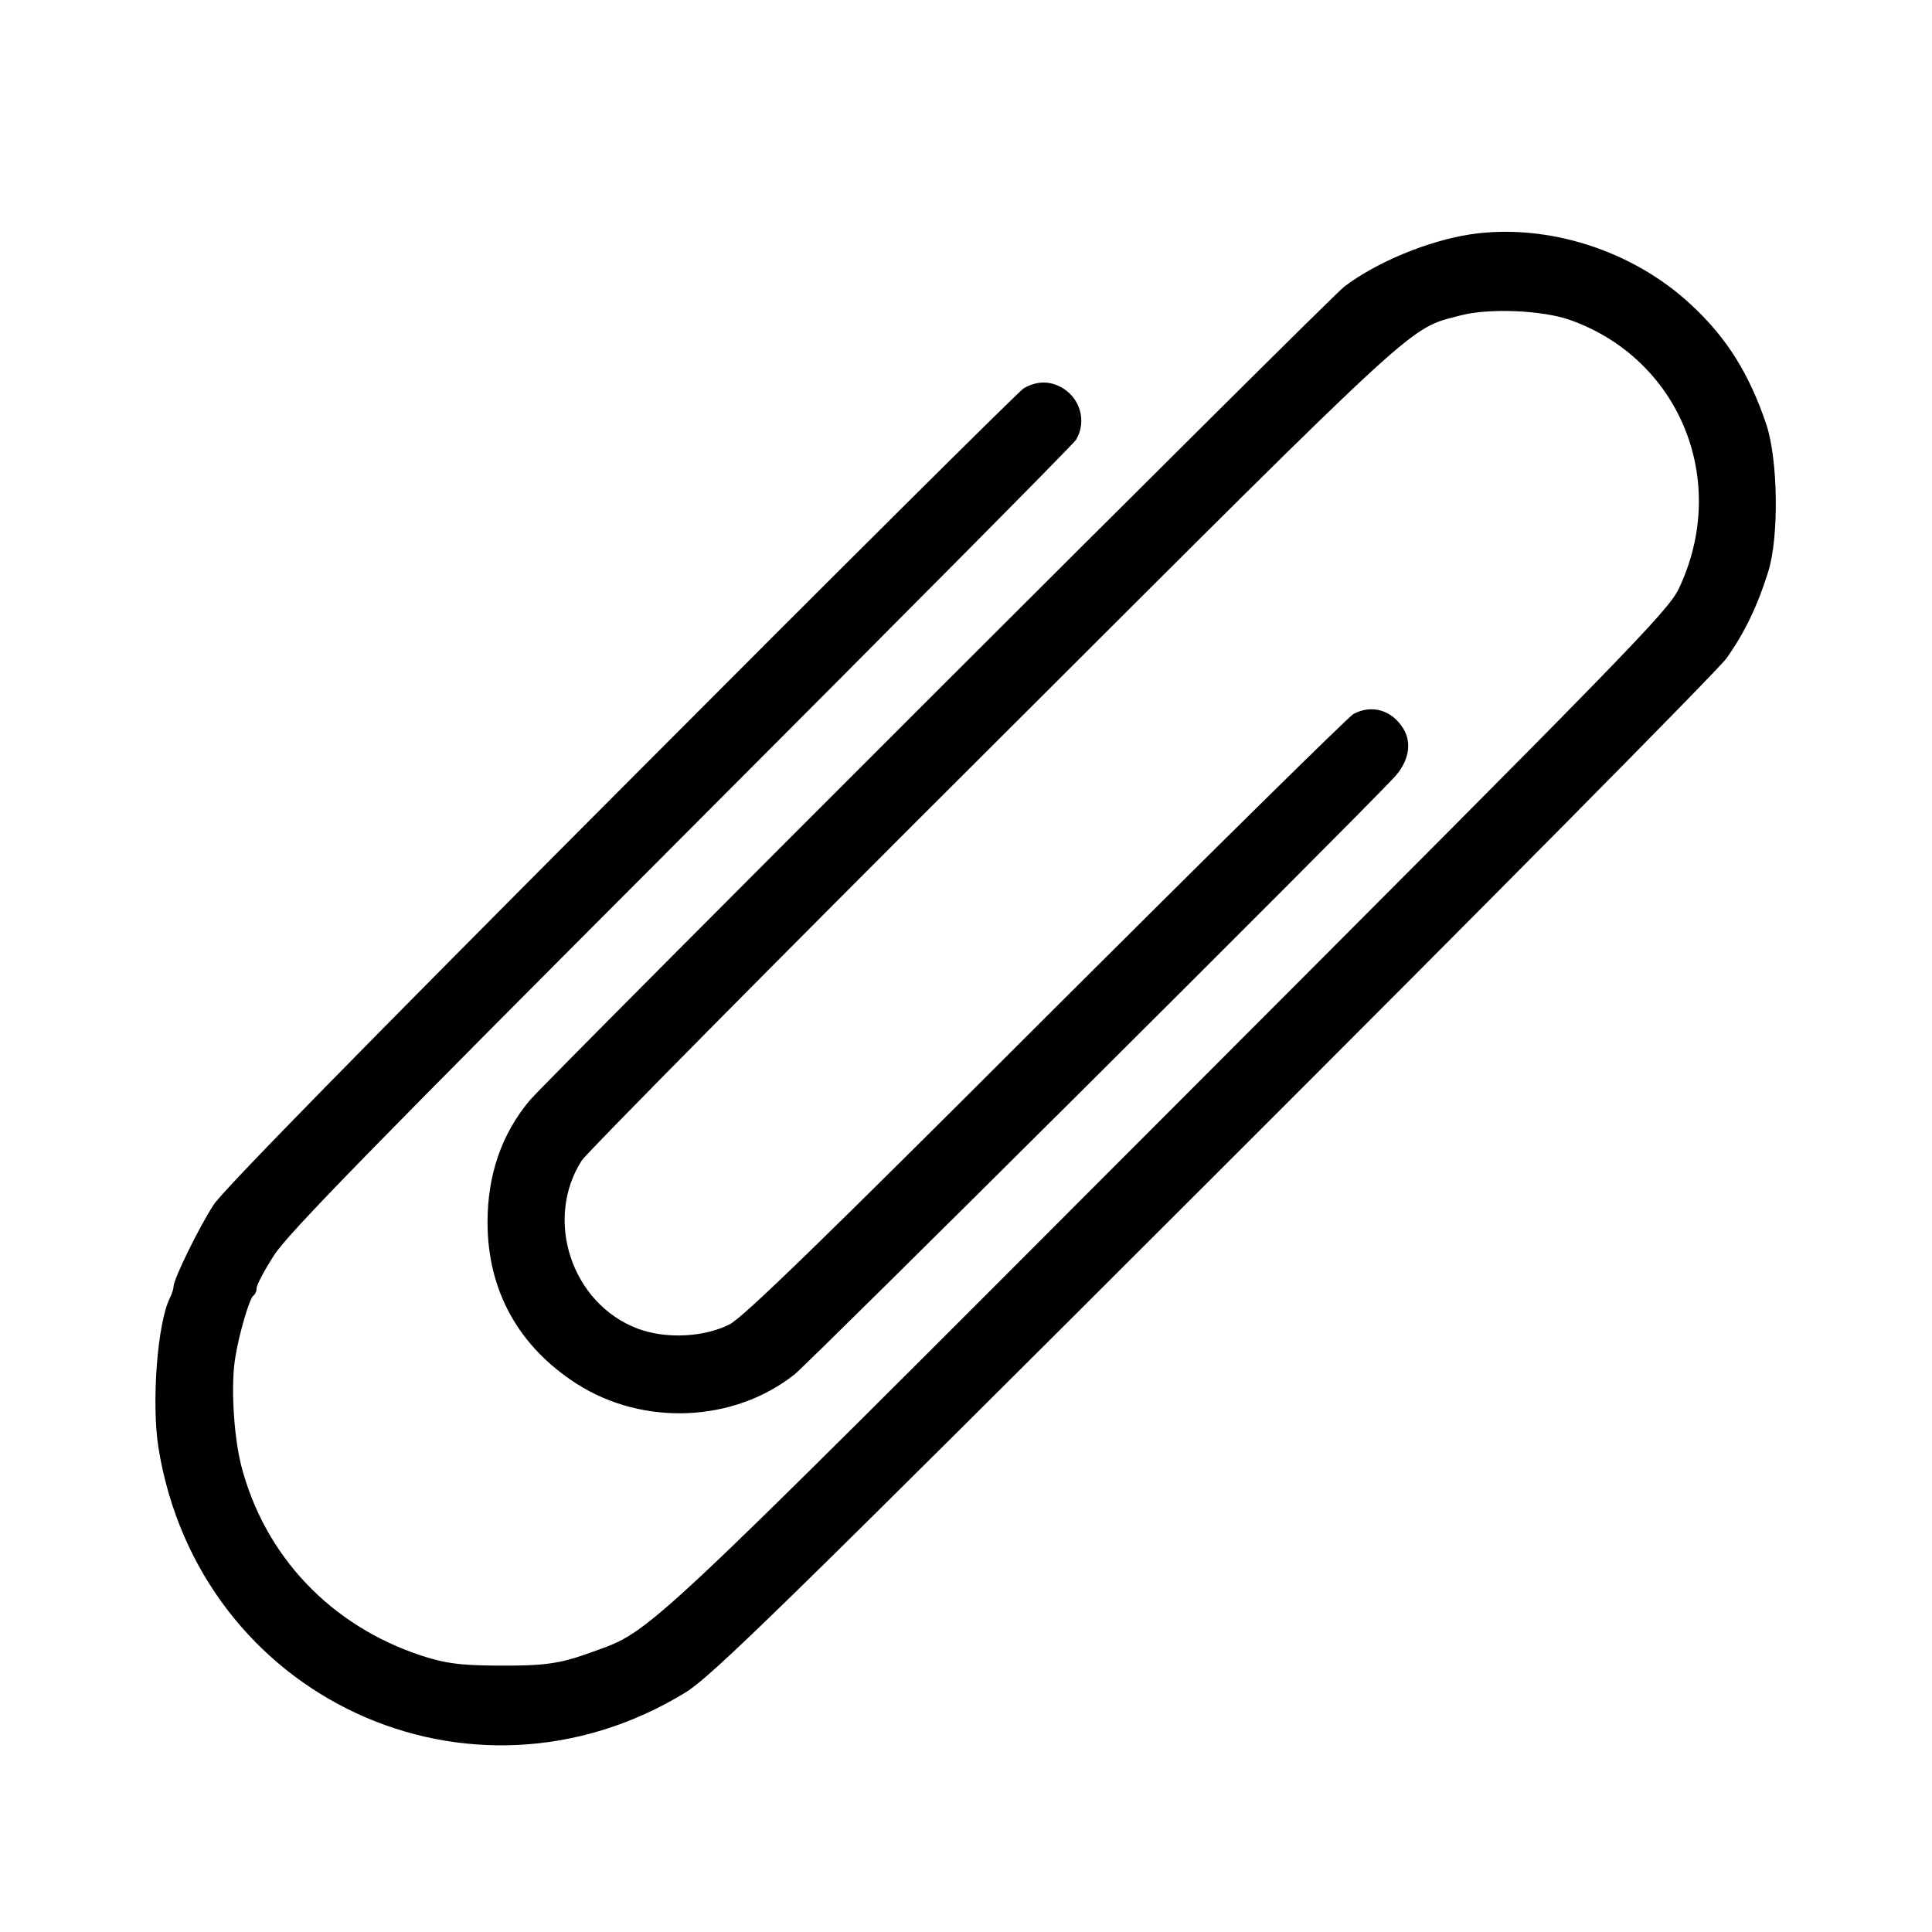 <?xml version="1.0" standalone="no"?>
<!DOCTYPE svg PUBLIC "-//W3C//DTD SVG 20010904//EN"
 "http://www.w3.org/TR/2001/REC-SVG-20010904/DTD/svg10.dtd">
<svg version="1.0" xmlns="http://www.w3.org/2000/svg"
 width="512pt" height="512pt" viewBox="0 0 512 512"
 preserveAspectRatio="xMidYMid meet">
<g transform="translate(0,512) scale(0.1,-0.1)"
fill="#000000" stroke="none">
<path d="M3897 4499 c-112 -17 -250 -74 -335 -139 -38 -29 -2117 -2106 -2159
-2157 -74 -89 -111 -197 -111 -322 0 -181 82 -329 236 -428 176 -113 417 -103
578 25 38 30 1467 1452 1587 1580 40 42 50 92 26 131 -30 49 -83 65 -132 39
-12 -6 -378 -367 -814 -802 -592 -592 -804 -798 -840 -816 -68 -34 -169 -39
-243 -11 -175 66 -249 289 -148 446 15 22 507 520 1095 1106 1147 1145 1094
1096 1233 1133 75 20 218 14 291 -12 292 -104 423 -428 288 -712 -29 -60 -129
-163 -1348 -1383 -1407 -1409 -1373 -1378 -1529 -1434 -90 -33 -128 -38 -262
-37 -93 1 -130 6 -192 26 -241 79 -417 264 -479 505 -20 80 -28 216 -15 288
10 63 38 155 47 161 5 3 9 12 9 20 0 9 21 48 46 87 36 57 267 293 1082 1109
569 570 1040 1044 1044 1053 29 50 10 113 -42 140 -31 16 -64 15 -97 -4 -10
-5 -489 -481 -1064 -1058 -679 -681 -1059 -1068 -1083 -1106 -39 -60 -106
-197 -106 -216 0 -6 -4 -19 -9 -29 -34 -66 -50 -280 -31 -399 107 -663 827
-997 1397 -648 68 42 253 222 1396 1364 725 724 1338 1343 1362 1376 48 67 83
140 111 230 29 93 26 297 -5 390 -45 134 -105 230 -199 317 -155 145 -382 217
-585 187z"/>
</g>
</svg>
